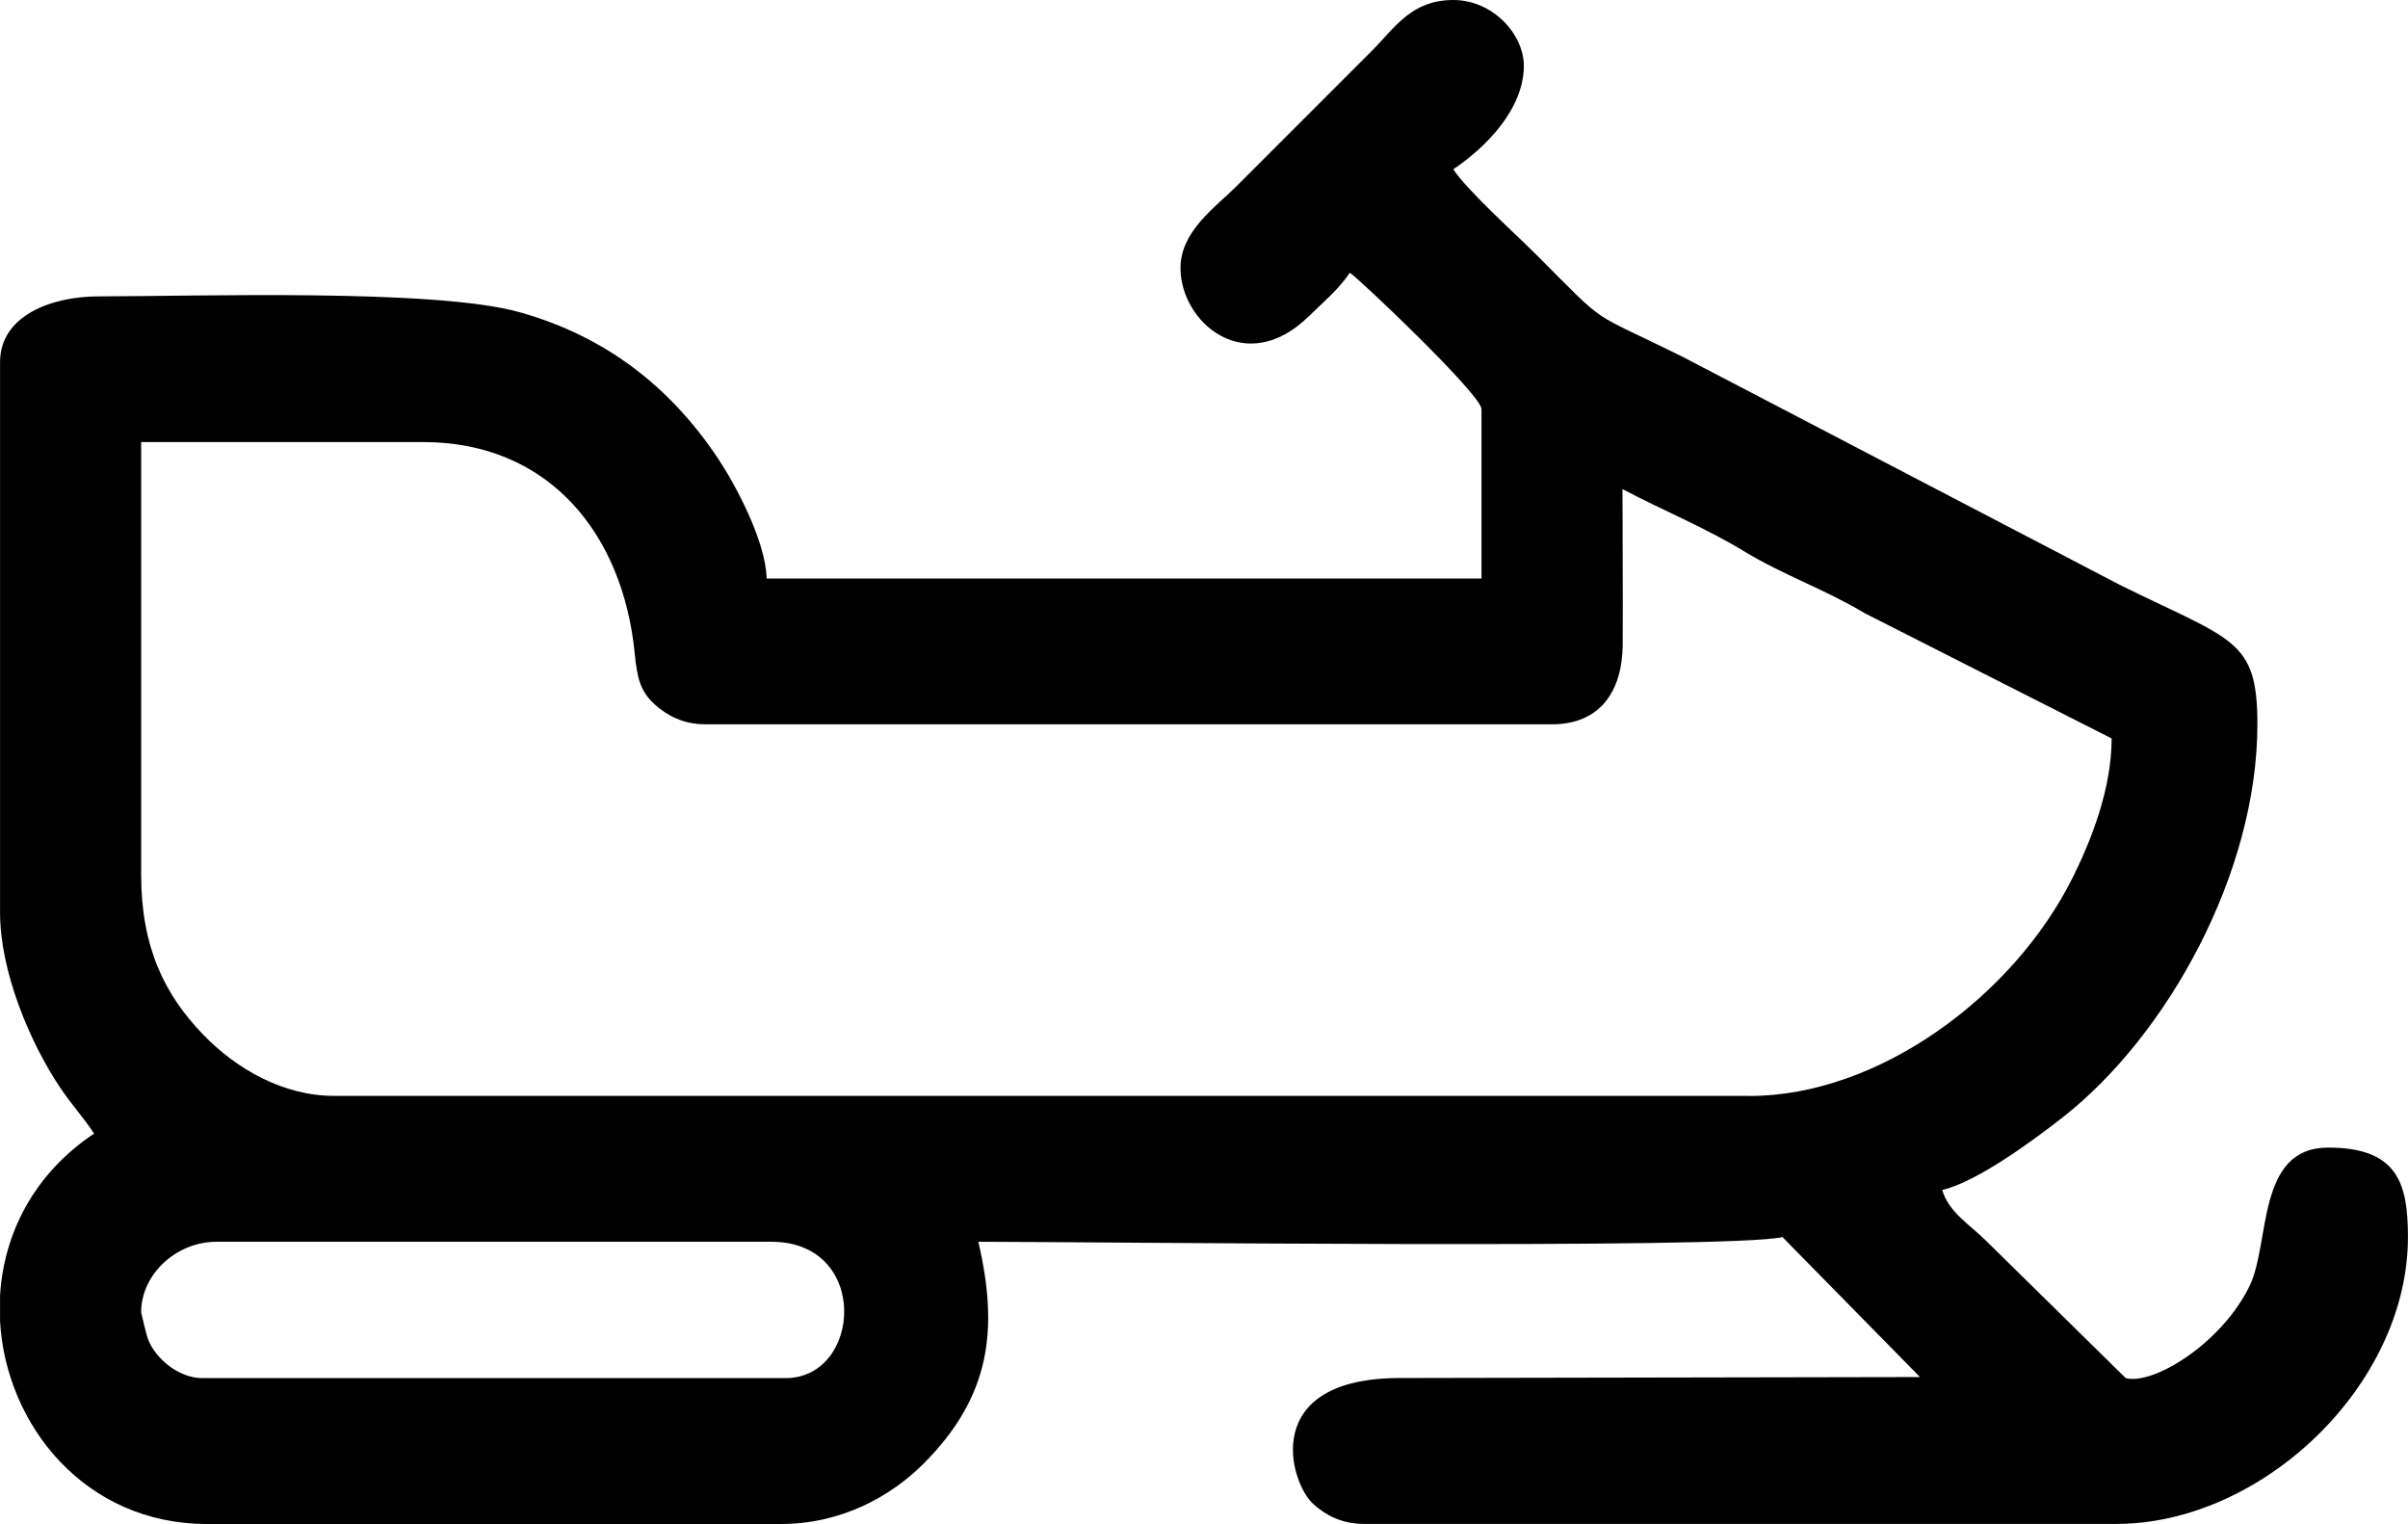 <?xml version="1.0" encoding="UTF-8"?>
<!DOCTYPE svg PUBLIC "-//W3C//DTD SVG 1.0//EN" "http://www.w3.org/TR/2001/REC-SVG-20010904/DTD/svg10.dtd">
<!-- Creator: CorelDRAW 2019 (64-Bit) -->
<svg xmlns="http://www.w3.org/2000/svg" xml:space="preserve" width="7.993mm" height="5.058mm" version="1.0" style="shape-rendering:geometricPrecision; text-rendering:geometricPrecision; image-rendering:optimizeQuality; fill-rule:evenodd; clip-rule:evenodd"
viewBox="0 0 247.27 156.48"
 xmlns:xlink="http://www.w3.org/1999/xlink"
 xmlns:xodm="http://www.corel.com/coreldraw/odm/2003">
 <defs>
  <style type="text/css">
   <![CDATA[
    .fil0 {fill:black}
   ]]>
  </style>
 </defs>
 <g id="Слой_x0020_1">
  <path class="fil0" d="M14.49 134.74c0,-3.92 3.63,-7.24 7.73,-7.24l56.99 0c10.16,0 9.29,14 1.45,14l-59.89 0c-2.41,0 -4.83,-1.99 -5.6,-4.06 -0.12,-0.32 -0.68,-2.63 -0.68,-2.7zm-14.49 0.93l0 -2.64c0.37,-6.26 3.38,-12.44 9.66,-16.64 -1.2,-1.79 -2.27,-2.91 -3.49,-4.72 -3.13,-4.67 -6.17,-11.93 -6.17,-17.97l0 -56.51c0,-4.82 5.33,-6.76 10.14,-6.76 10.22,0 34.57,-0.82 43.27,1.64 8.8,2.49 15.39,7.64 20.29,14.96 1.76,2.63 4.93,8.48 5.02,12.37l73.41 0 0 -17.39c0,-1.47 -12.47,-13.3 -13.52,-14.01 -1.14,1.71 -2.67,2.97 -4.22,4.48 -6.51,6.37 -13.17,0.61 -13.17,-4.96 0,-3.78 3.59,-6.24 5.68,-8.33l14 -14c2.28,-2.28 4,-5.19 8.33,-5.19 4.07,0 7.25,3.52 7.25,6.76 0,4.44 -3.92,8.4 -7.25,10.62 1.51,2.26 6.32,6.56 8.57,8.81 7.61,7.61 4.97,5.47 15.09,10.5l44.75 23.34c11.63,5.76 14.17,5.52 14.17,14.33 0,15.33 -9.3,32 -20,40.37 -2.84,2.22 -8.71,6.6 -12.36,7.45 0.6,2.23 2.91,3.64 4.47,5.19l14.37 14.13c2.85,0.74 9.87,-3.58 12.73,-9.49 2.12,-4.38 0.68,-14.18 8.04,-14.18 7.11,0 8.21,3.61 8.21,9.18 0,15.26 -15.03,29.46 -29.94,29.46l-77.27 0c-2.27,0 -3.94,-0.9 -5.2,-2.04 -2.47,-2.23 -5.57,-13.01 9.05,-12.94l53.25 -0.1 -14.12 -14.37c-5.4,1.26 -71.18,0.48 -82.58,0.48 2.09,8.96 1.29,15.89 -5.67,22.83 -3.25,3.24 -8.3,6.15 -14.62,6.15l-58.92 0c-12.5,0 -20.63,-10.12 -21.25,-20.8zm179.66 -23.15l-145.37 0c-5.22,0 -10.05,-2.77 -13.47,-6.33 -3.9,-4.05 -6.33,-8.91 -6.33,-16.37l0 -44.43 28.97 0c12.82,0 20.5,9.31 21.72,21.75 0.24,2.46 0.57,3.85 2.05,5.19 1.27,1.14 2.93,2.04 5.2,2.04l86.93 0c5.01,0 7.24,-3.46 7.27,-8.19 0.03,-5.31 -0.02,-10.65 -0.02,-15.96 4.12,2.18 8.44,3.92 12.46,6.37 4.07,2.47 8.29,3.9 12.45,6.39l25.32 12.84c0,5.26 -2.17,10.62 -4.02,14.33 -6.08,12.15 -19.91,22.38 -33.17,22.38z"/>
 </g>
</svg>
